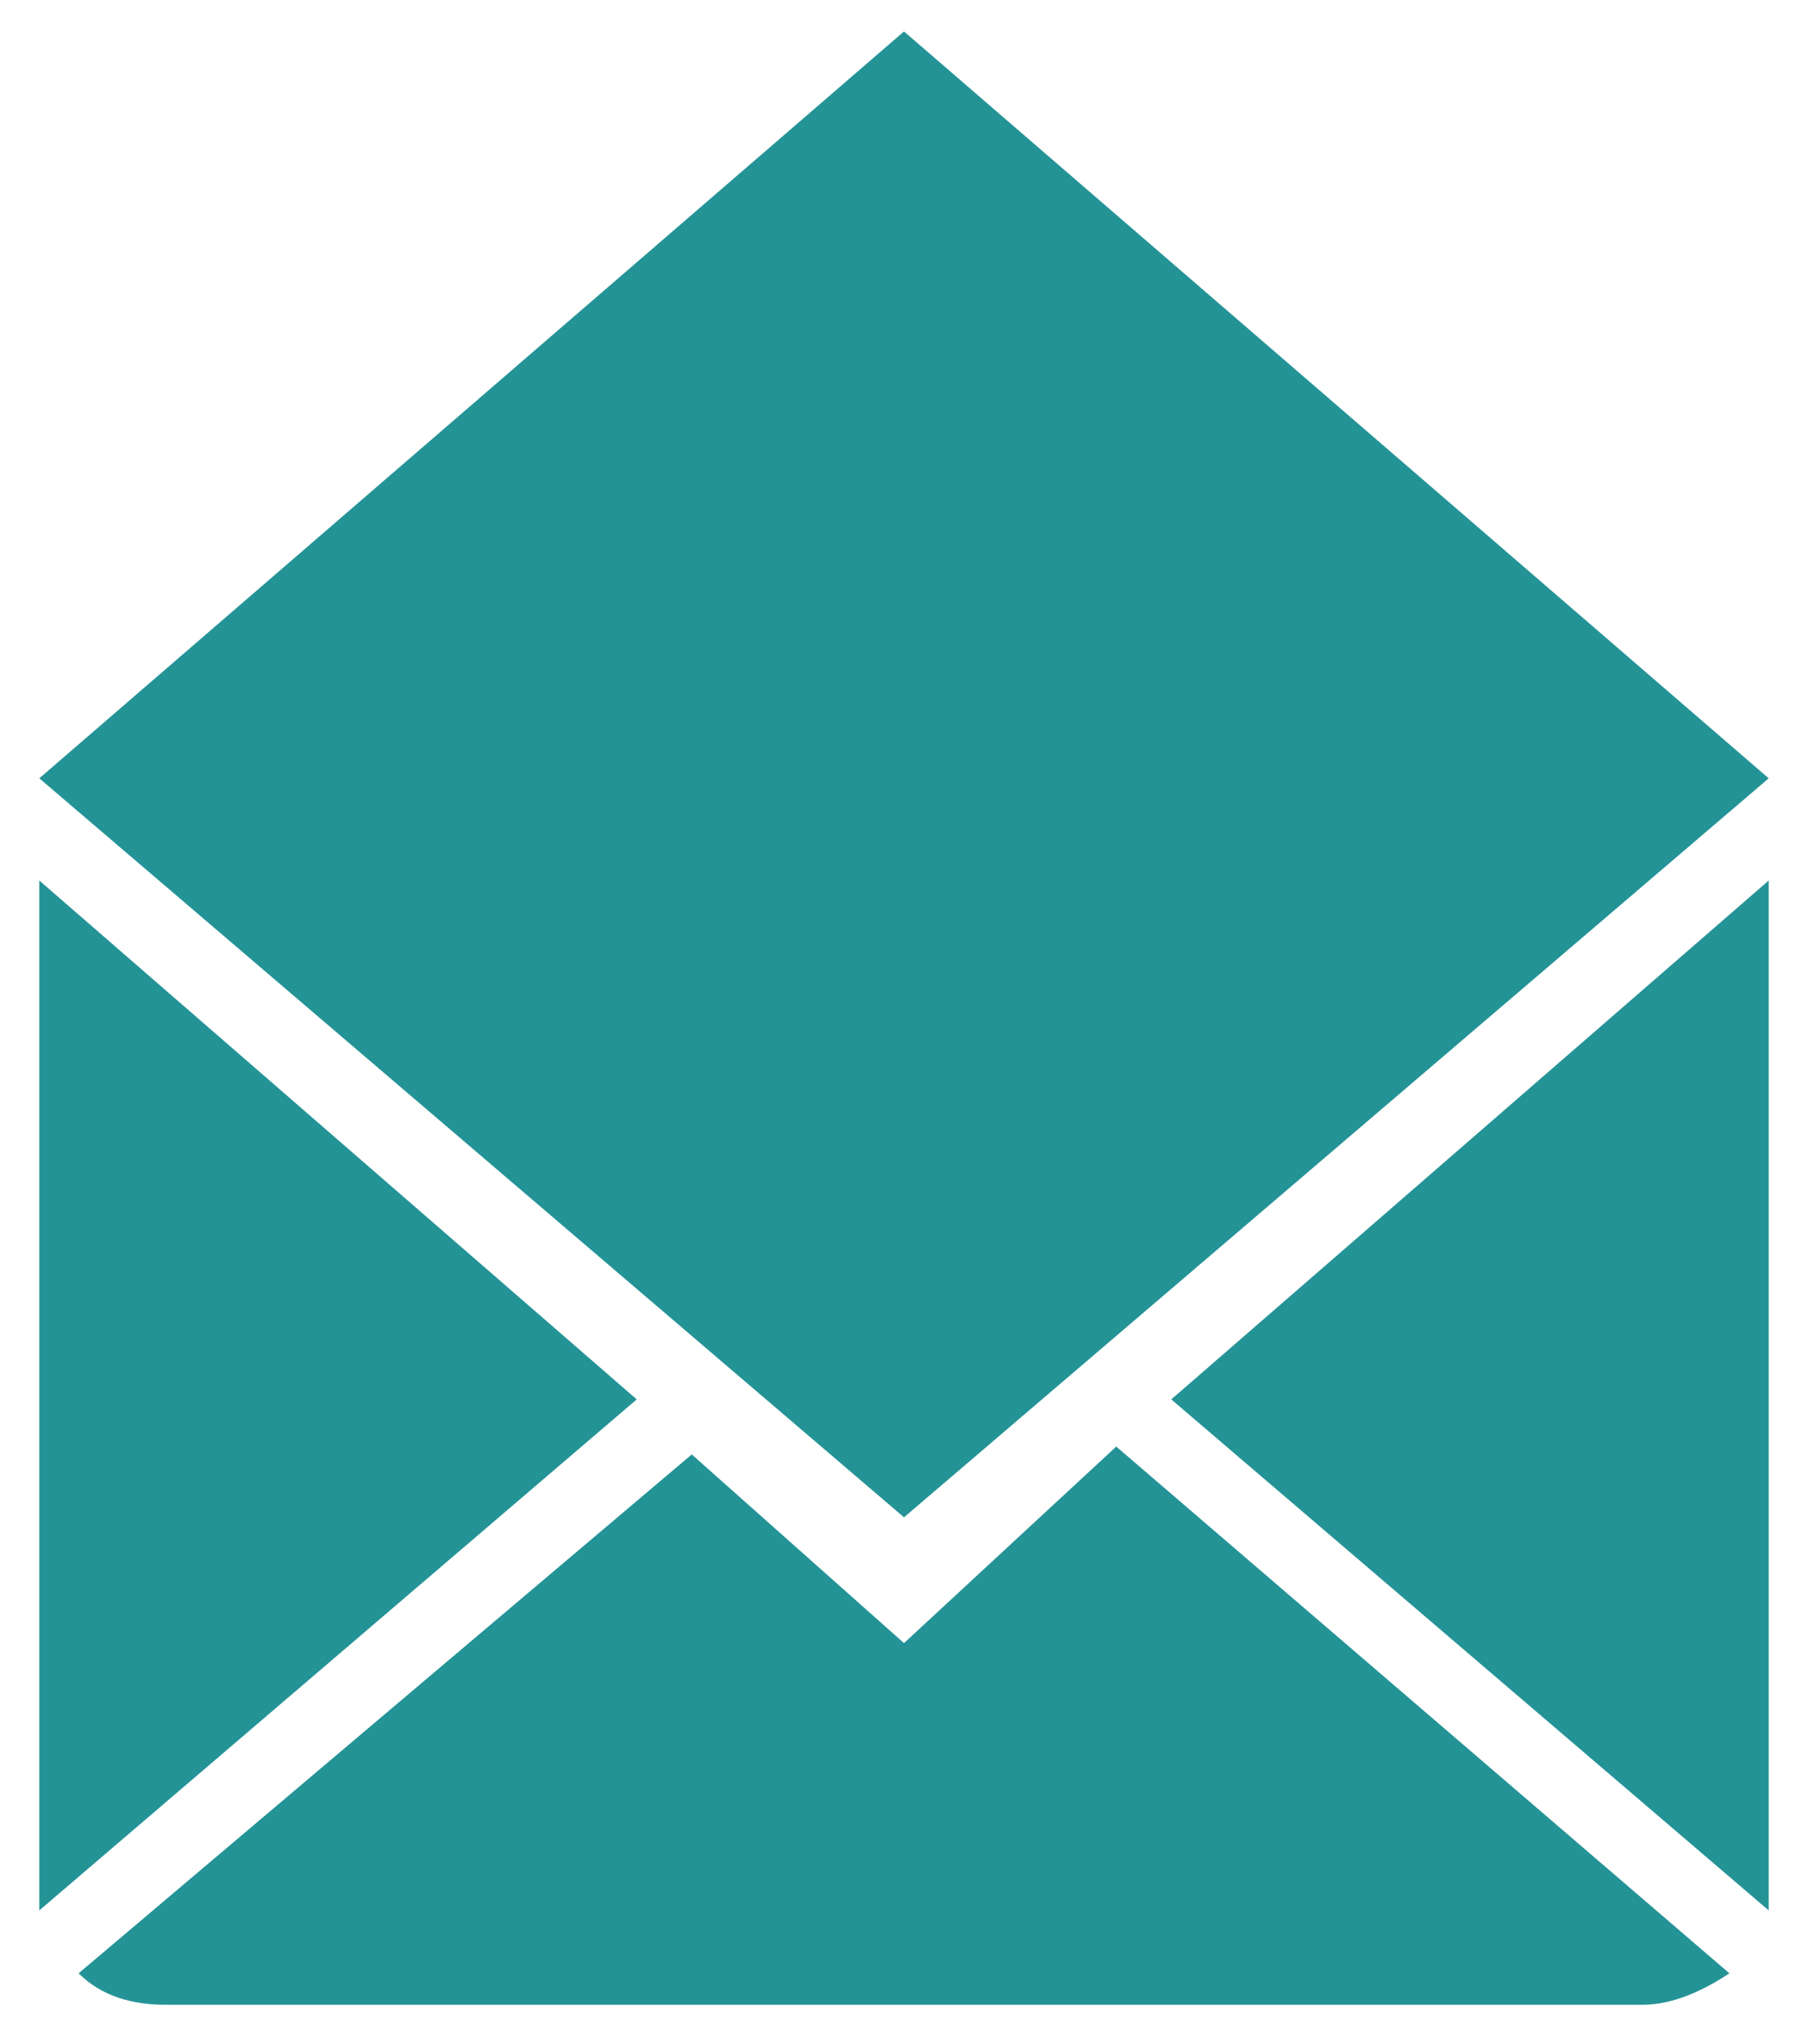 <?xml version="1.0" encoding="utf-8"?>
<!-- Generator: Adobe Illustrator 25.0.0, SVG Export Plug-In . SVG Version: 6.00 Build 0)  -->
<svg version="1.1" id="katman_1" xmlns="http://www.w3.org/2000/svg" xmlns:xlink="http://www.w3.org/1999/xlink" x="0px" y="0px"
	 viewBox="0 0 23 26" style="enable-background:new 0 0 23 26;" xml:space="preserve">
<style type="text/css">
	.st0{fill:#249396;}
</style>
<g>
	<polygon class="st0" points="22.5,9.9 11.5,0.4 0.5,9.9 11.5,19.3 	"/>
	<polygon class="st0" points="0.5,11.2 0.5,24.3 8.1,17.8 	"/>
	<path class="st0" d="M11.5,20.9l-2.7-2.4L1,25.1c0.3,0.3,0.7,0.4,1.1,0.4h18.8c0.4,0,0.8-0.2,1.1-0.4l-7.8-6.7L11.5,20.9z"/>
	<polygon class="st0" points="22.5,24.3 22.5,11.2 14.9,17.8 	"/>
</g>
</svg>
